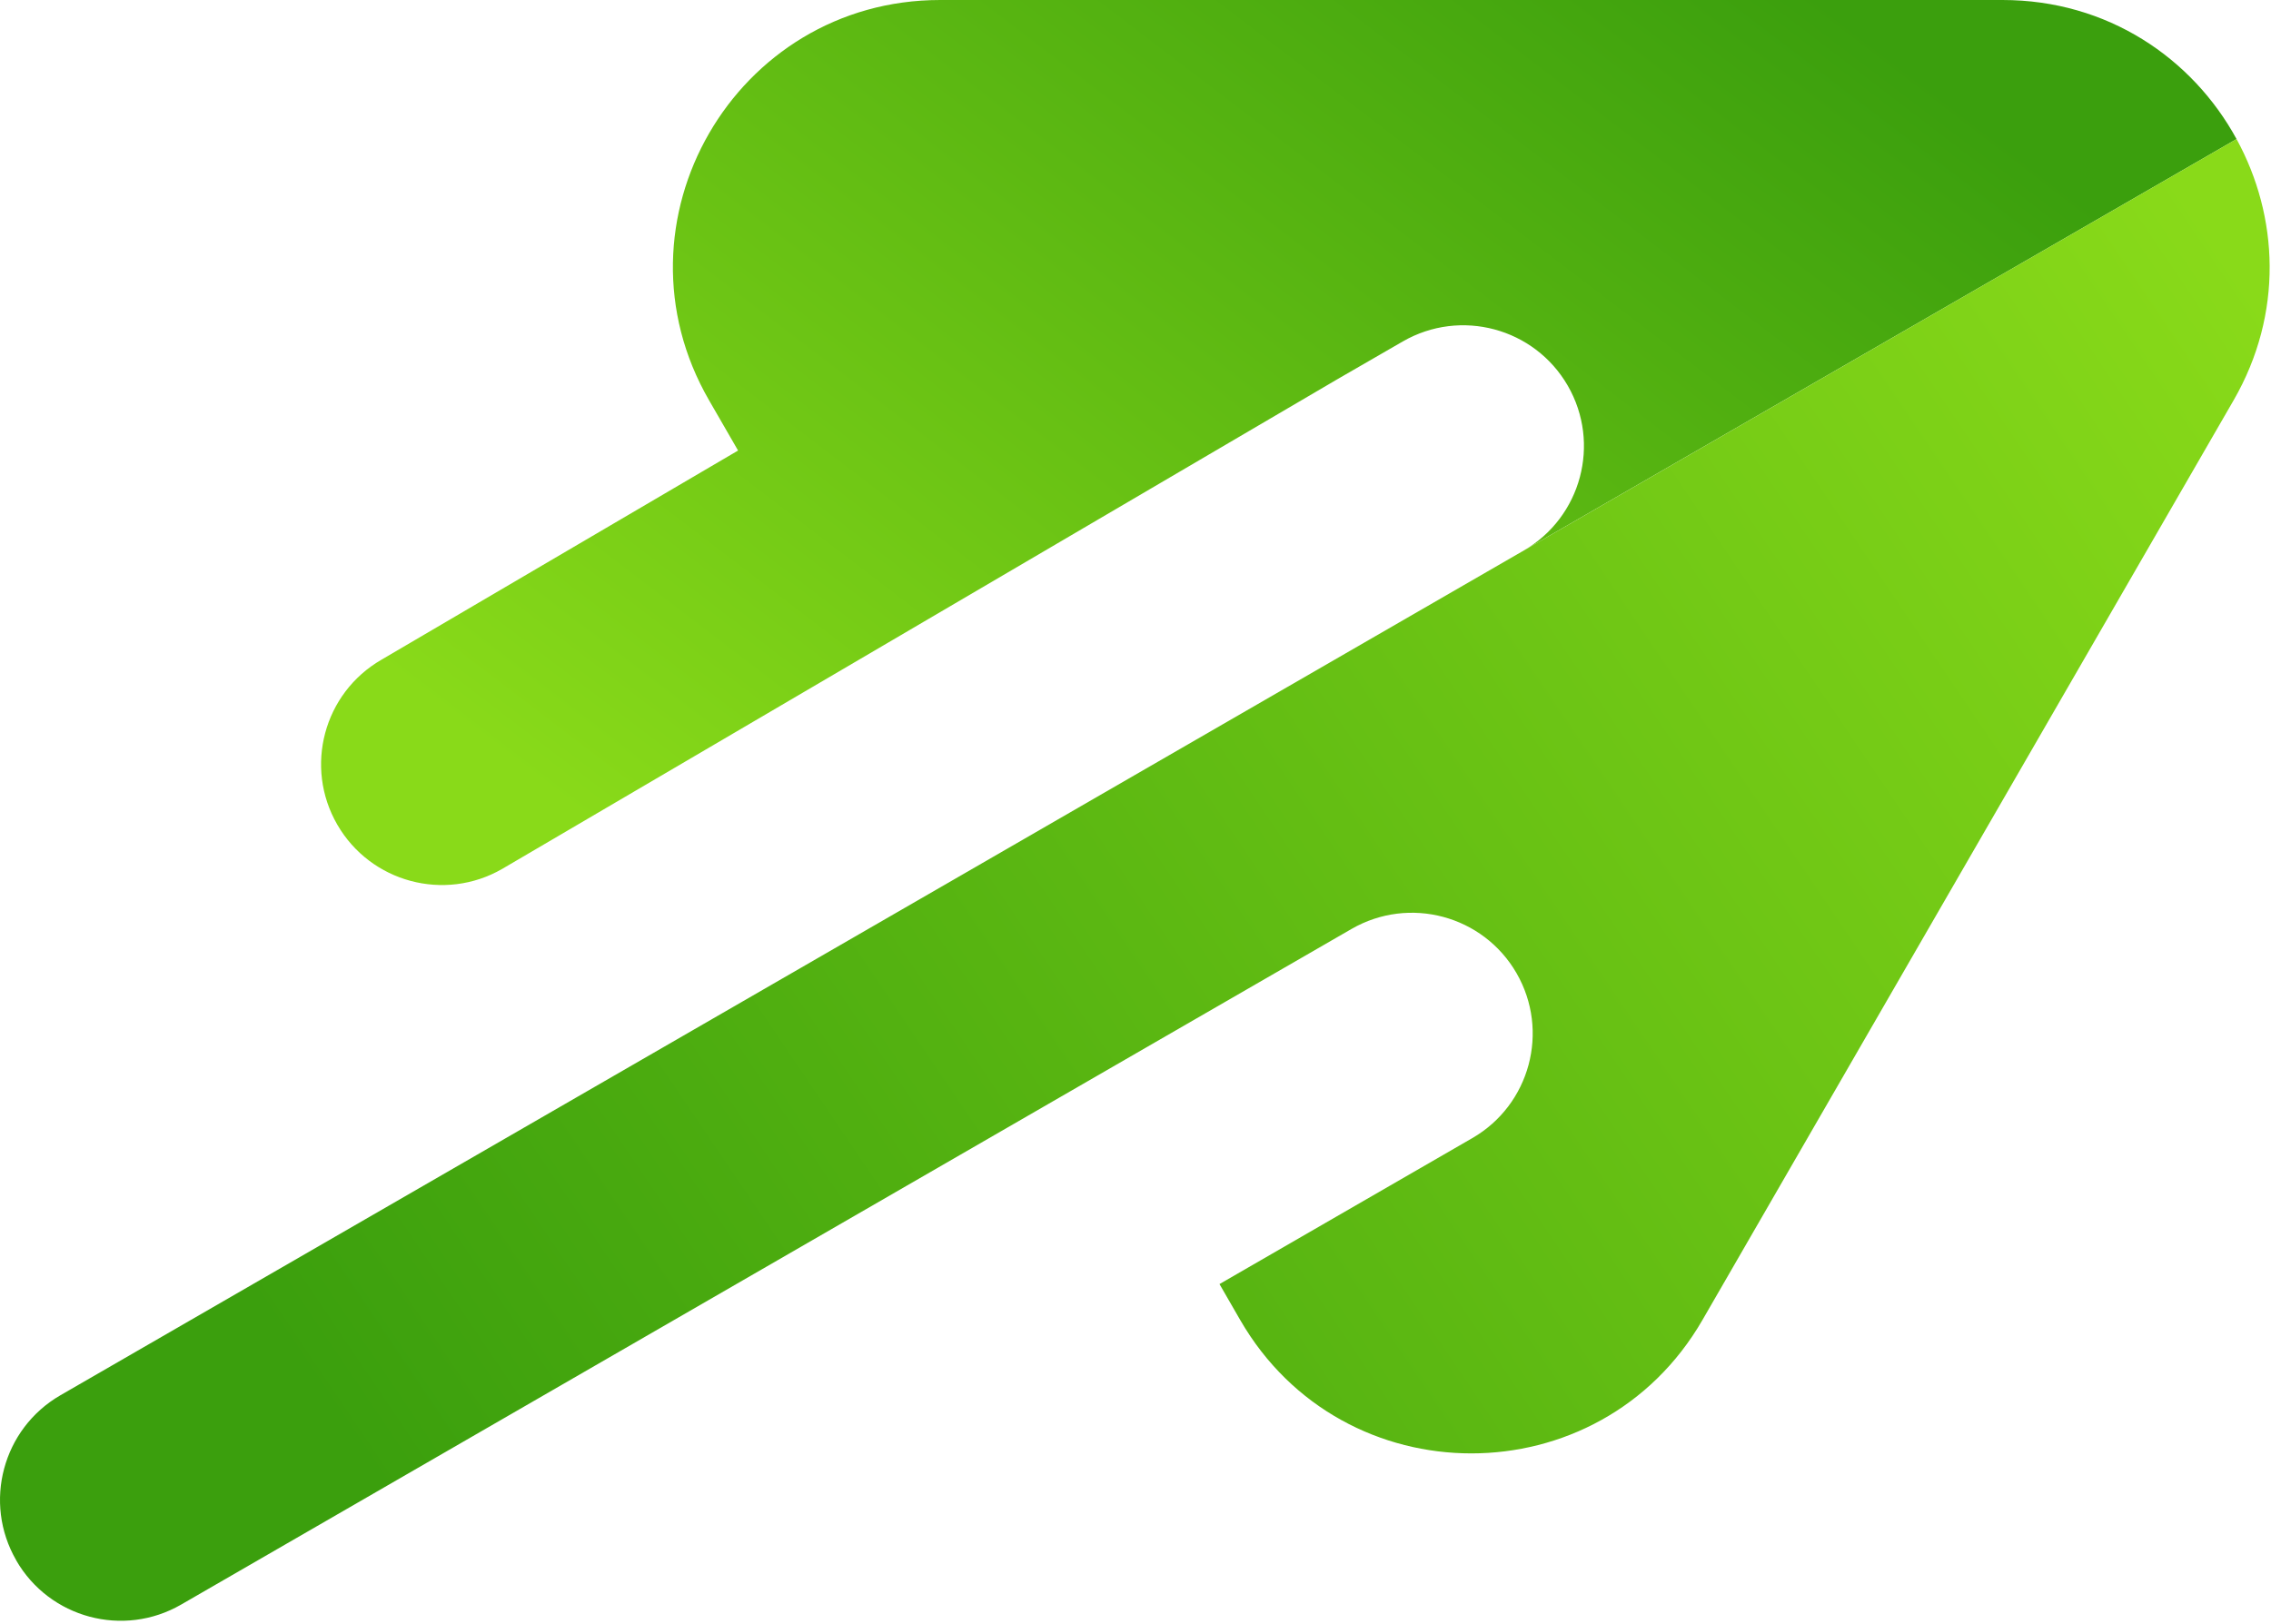 <?xml version="1.0" encoding="UTF-8"?> <svg xmlns="http://www.w3.org/2000/svg" width="260" height="186" viewBox="0 0 260 186" fill="none"> <path d="M174.428 63.047L256.057 15.923C251.012 6.672 241.294 -2.23825e-05 229.255 -2.23825e-05H107.642C84.112 -2.23825e-05 69.414 25.464 81.179 45.835L84.499 51.588L43.676 75.537C37.052 79.357 34.796 87.818 38.616 94.425C42.435 101.033 50.896 103.305 57.504 99.486L153.202 43.369L160.6 39.098C167.224 35.279 175.669 37.551 179.488 44.159C183.308 50.782 181.035 59.227 174.428 63.047Z" fill="url(#paint0_linear_122_7)"></path> <path d="M1.854 178.665C5.674 185.289 14.135 187.545 20.742 183.726L131.977 119.502L154.733 106.367C161.357 102.548 169.802 104.82 173.622 111.428C177.441 118.052 175.169 126.497 168.561 130.316L139.616 147.029L141.985 151.139C153.75 171.51 183.146 171.51 194.911 151.139L255.718 45.835C261.455 35.891 260.875 24.738 256.056 15.923L6.915 159.761C0.307 163.58 -1.965 172.041 1.854 178.649V178.665Z" fill="url(#paint1_linear_122_7)"></path> <defs> <linearGradient id="paint0_linear_122_7" x1="57.222" y1="86.606" x2="154.832" y2="-41.203" gradientUnits="userSpaceOnUse"> <stop stop-color="#89DA19"></stop> <stop offset="1" stop-color="#3B9F0D"></stop> </linearGradient> <linearGradient id="paint1_linear_122_7" x1="253.63" y1="26.291" x2="42.224" y2="169.083" gradientUnits="userSpaceOnUse"> <stop stop-color="#89DA19"></stop> <stop offset="1" stop-color="#3B9F0D"></stop> </linearGradient> </defs> </svg> 